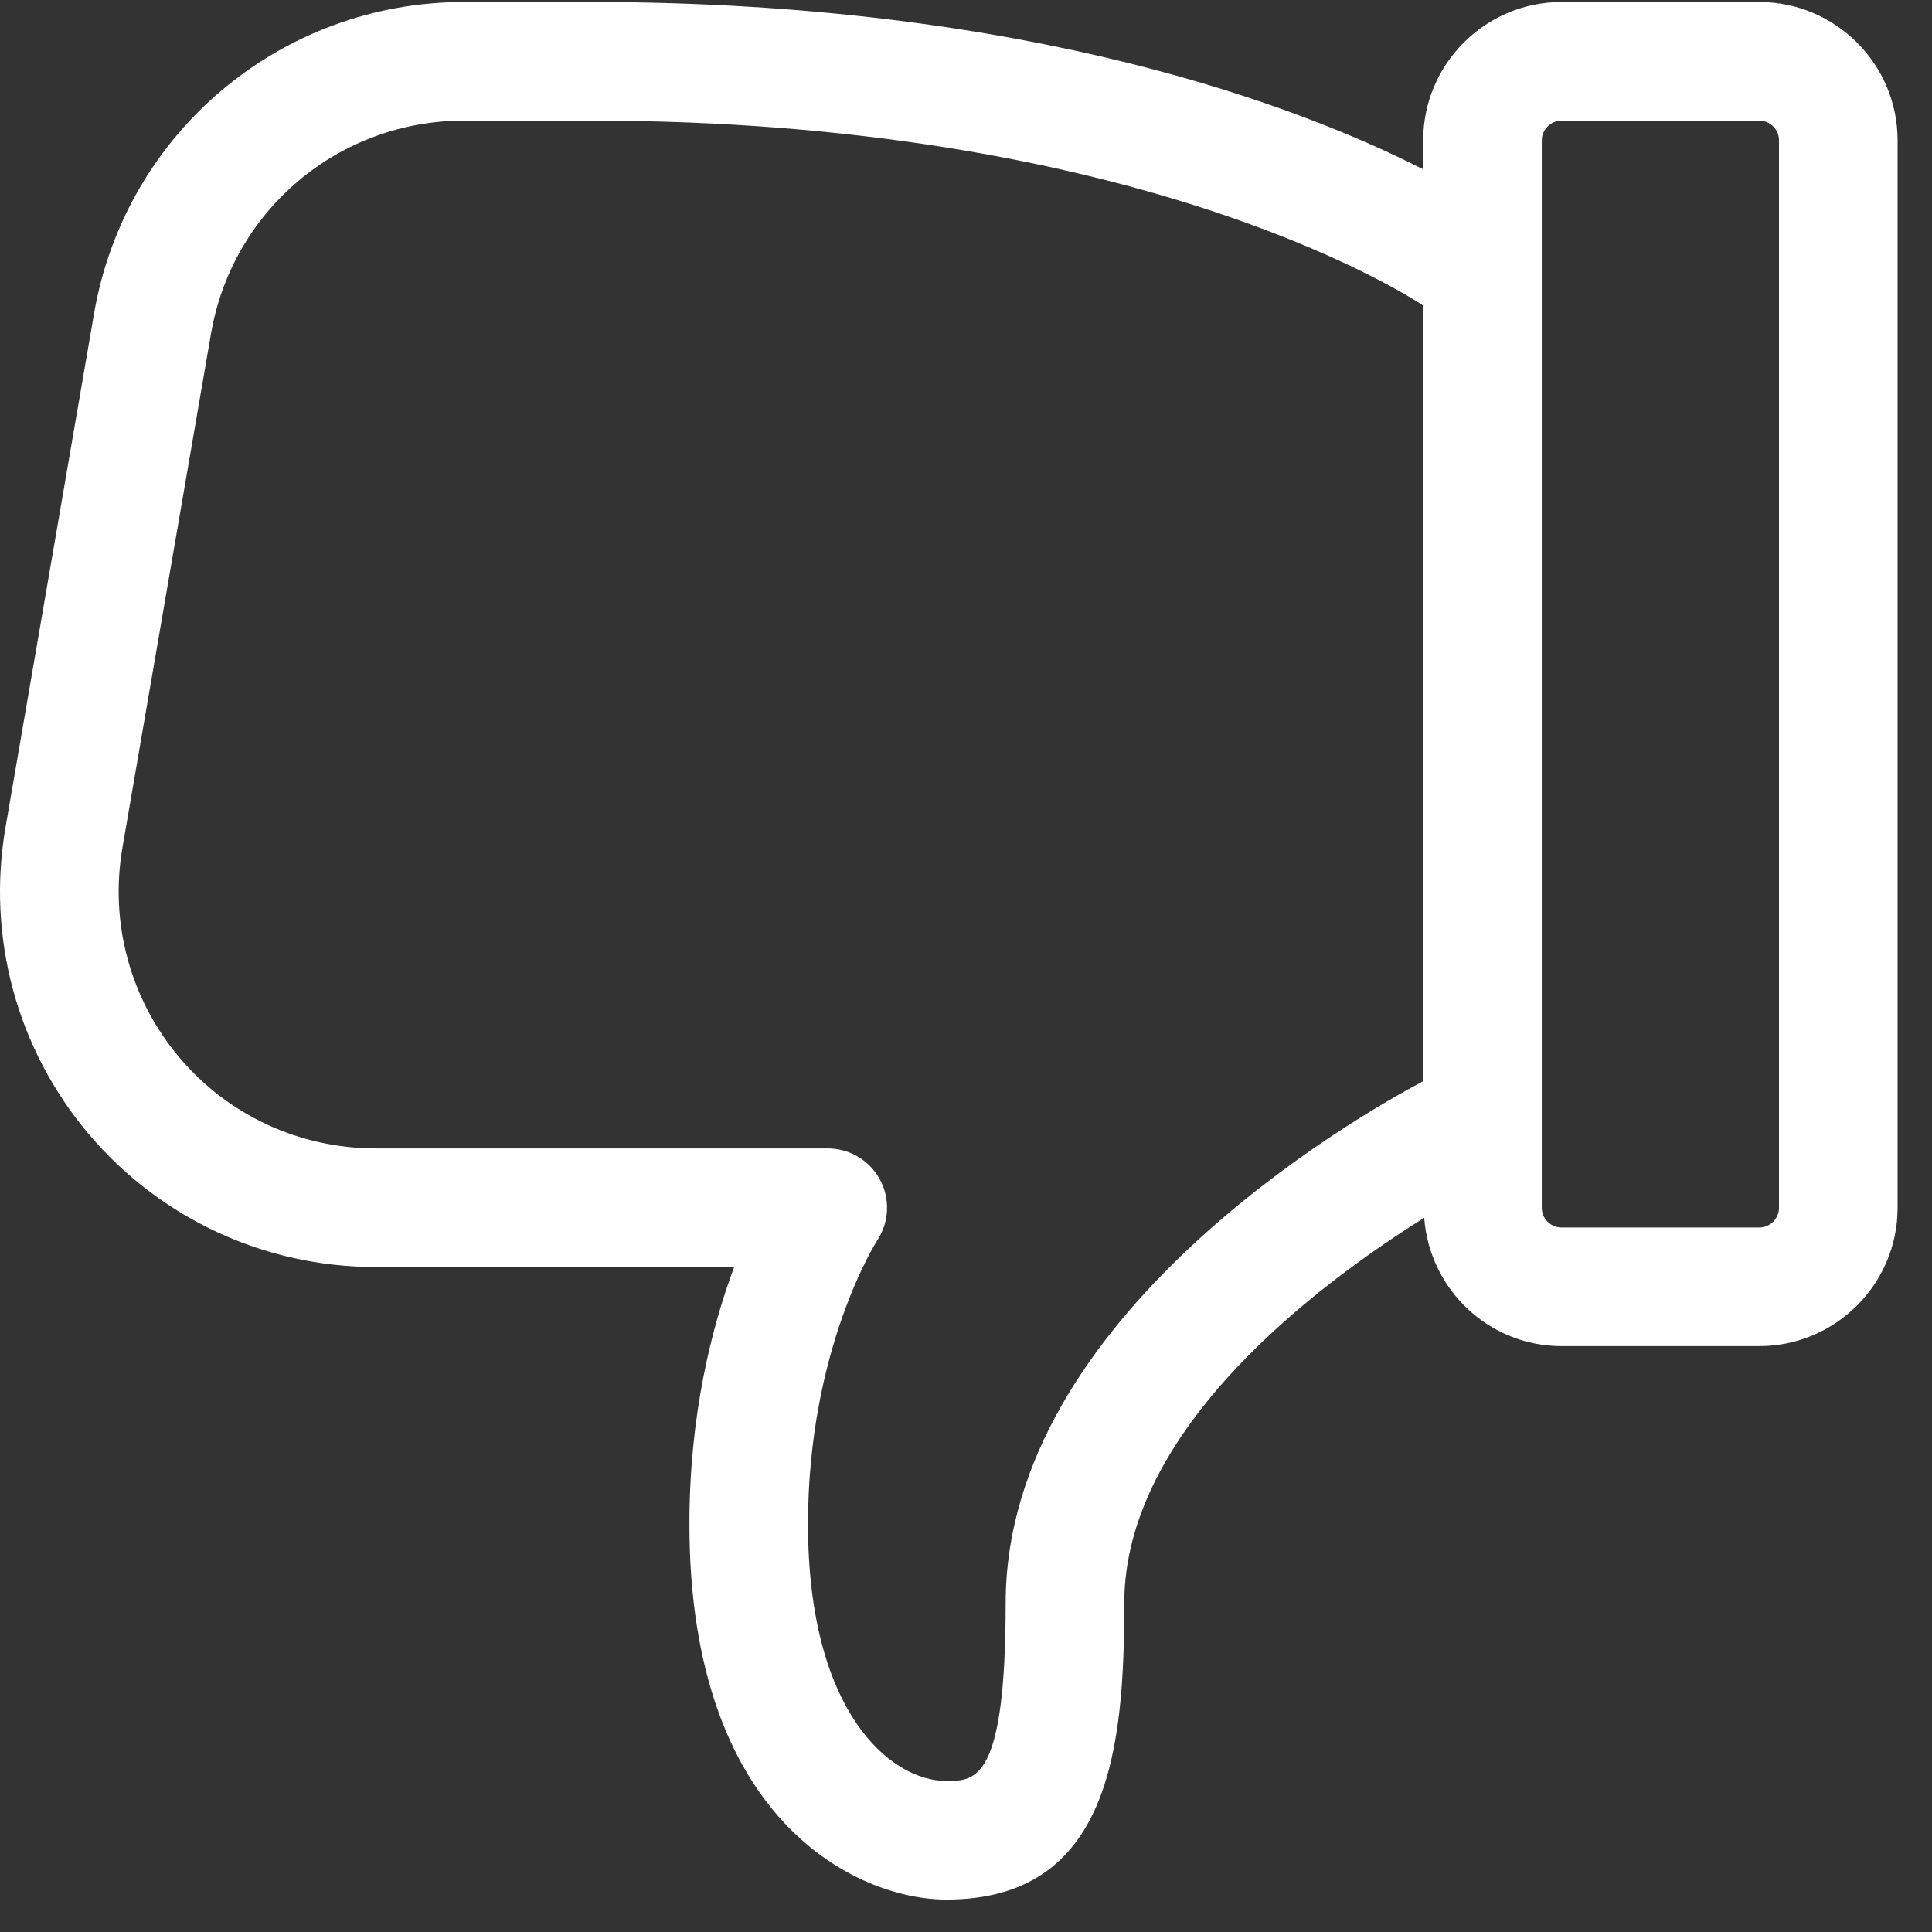 <svg xmlns="http://www.w3.org/2000/svg" width="36" height="36" viewBox="0 0 36 36" fill="none"><rect x="0" y="0" width="36" height="36" fill="#333333" stroke="none"/><path d="M32.78 0.037H29.097C27.676 0.037 26.519 1.194 26.519 2.615V3.155C24.291 2.02 19.232 0.037 11.004 0.037H8.647C5.23 0.037 2.332 2.48 1.752 5.845L0.102 15.421C-0.249 17.464 0.315 19.542 1.647 21.124C2.979 22.703 4.93 23.609 6.997 23.609H13.68C13.263 24.729 12.846 26.361 12.846 28.398C12.846 33.933 15.978 35.396 17.634 35.396C20.692 35.396 20.949 32.543 20.949 29.871C20.949 26.609 24.607 23.898 26.538 22.693C26.637 24.025 27.74 25.083 29.097 25.083H32.78C34.202 25.083 35.359 23.926 35.359 22.505V2.615C35.359 1.194 34.202 0.037 32.78 0.037ZM18.739 29.871C18.739 33.186 18.177 33.186 17.634 33.186C16.597 33.186 15.056 31.91 15.056 28.398C15.056 25.133 16.334 23.132 16.343 23.117C16.569 22.779 16.591 22.342 16.398 21.983C16.206 21.623 15.831 21.399 15.424 21.399H6.997C5.582 21.399 4.249 20.781 3.339 19.701C2.427 18.619 2.041 17.196 2.281 15.798L3.931 6.222C4.327 3.918 6.31 2.247 8.647 2.247H11.004C21.027 2.247 26.048 5.382 26.519 5.693V20.146C25.292 20.797 18.739 24.524 18.739 29.871ZM33.149 22.505C33.149 22.708 32.984 22.873 32.78 22.873H29.097C28.894 22.873 28.729 22.708 28.729 22.505V2.615C28.729 2.415 28.897 2.247 29.097 2.247H32.78C32.984 2.247 33.149 2.412 33.149 2.615V22.505Z" fill="white"></path></svg>